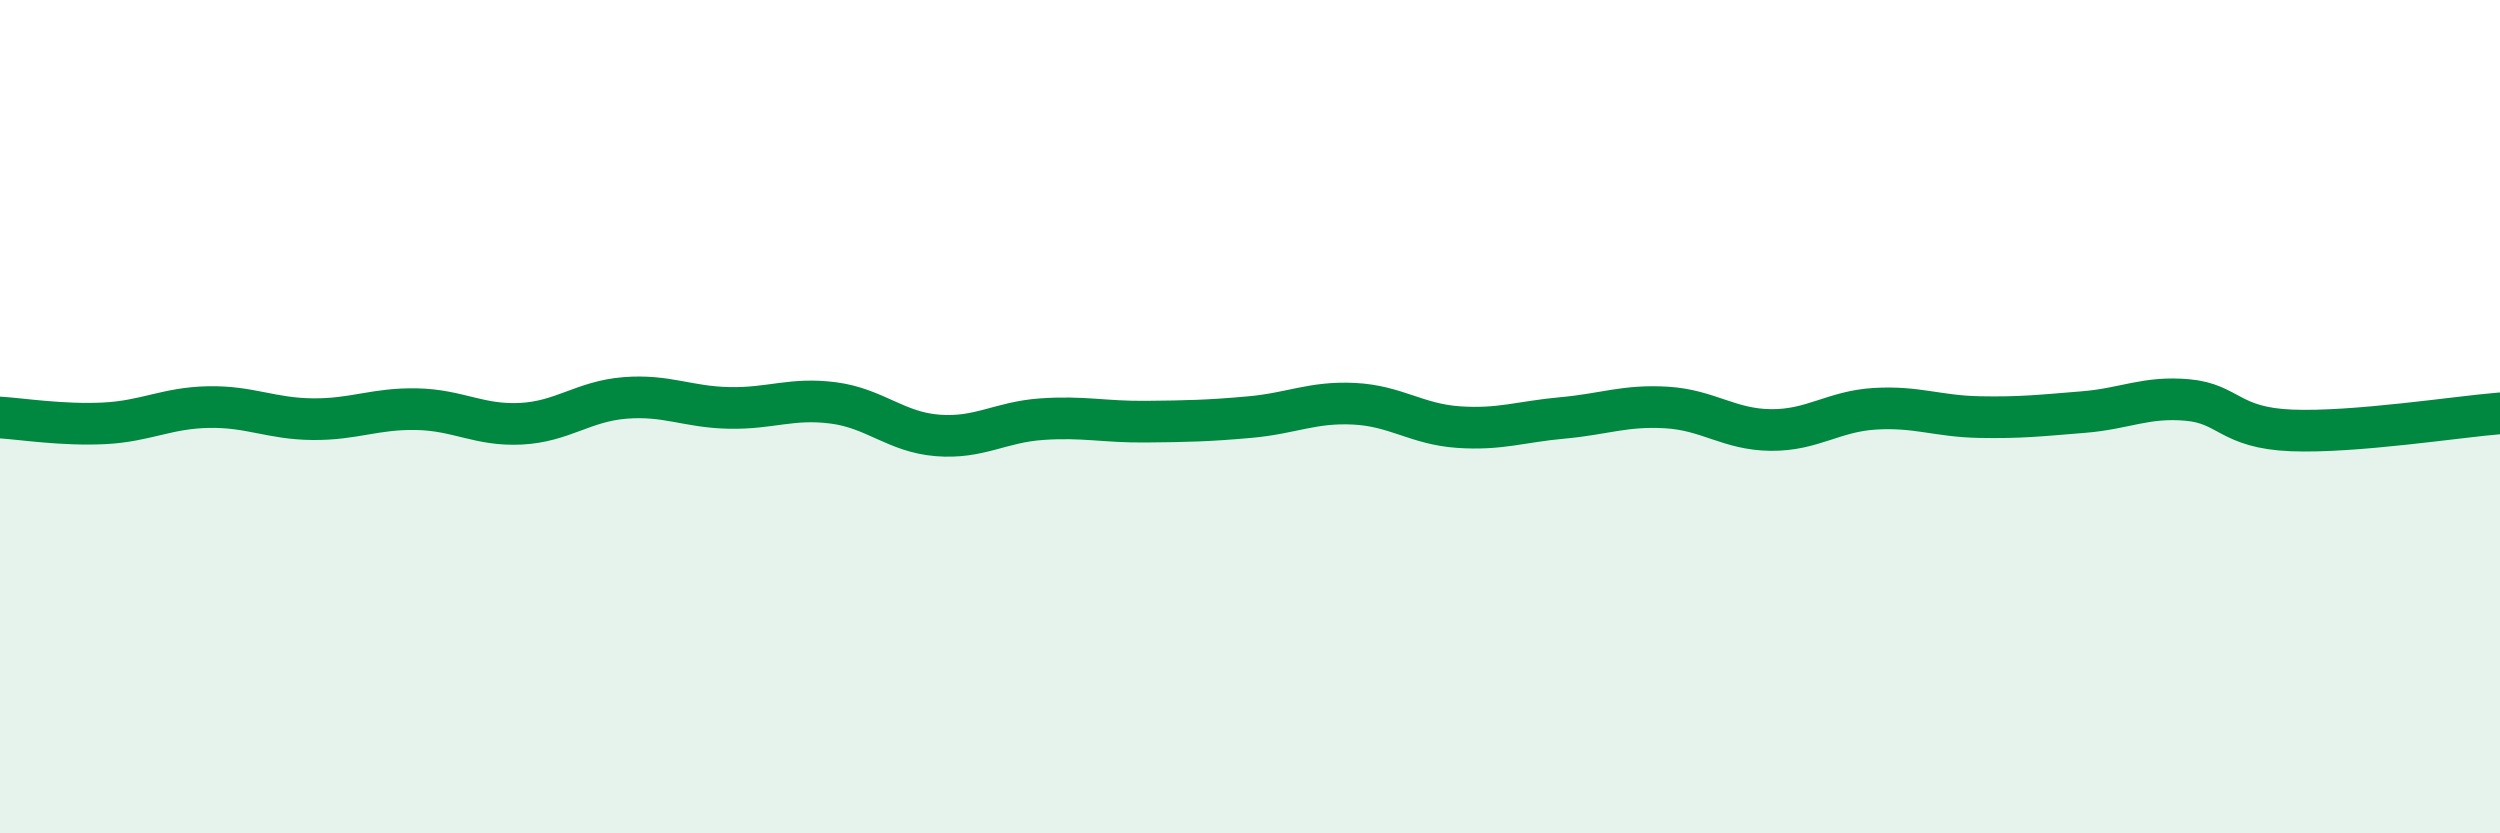 
    <svg width="60" height="20" viewBox="0 0 60 20" xmlns="http://www.w3.org/2000/svg">
      <path
        d="M 0,10.02 C 0.5,10.05 1.5,10.21 2.5,10.16 C 3.5,10.11 4,9.79 5,9.77 C 6,9.75 6.5,10.05 7.5,10.06 C 8.5,10.07 9,9.8 10,9.82 C 11,9.84 11.5,10.22 12.5,10.17 C 13.5,10.12 14,9.63 15,9.55 C 16,9.47 16.5,9.77 17.5,9.79 C 18.5,9.81 19,9.54 20,9.67 C 21,9.8 21.5,10.37 22.5,10.45 C 23.5,10.53 24,10.13 25,10.06 C 26,9.99 26.5,10.13 27.5,10.12 C 28.5,10.11 29,10.1 30,10.01 C 31,9.92 31.5,9.64 32.5,9.69 C 33.5,9.74 34,10.18 35,10.25 C 36,10.32 36.5,10.12 37.5,10.03 C 38.5,9.94 39,9.72 40,9.78 C 41,9.84 41.5,10.31 42.5,10.32 C 43.5,10.33 44,9.87 45,9.81 C 46,9.75 46.5,9.99 47.5,10.01 C 48.5,10.03 49,9.97 50,9.89 C 51,9.81 51.5,9.51 52.5,9.6 C 53.5,9.69 53.5,10.27 55,10.33 C 56.5,10.39 59,10 60,9.92L60 20L0 20Z"
        fill="#008740"
        opacity="0.1"
        stroke-linecap="round"
        stroke-linejoin="round"
      />
      <path
        d="M 0,10.02 C 0.5,10.05 1.5,10.21 2.5,10.16 C 3.5,10.11 4,9.79 5,9.77 C 6,9.75 6.5,10.05 7.5,10.06 C 8.5,10.07 9,9.8 10,9.82 C 11,9.84 11.5,10.22 12.5,10.17 C 13.5,10.12 14,9.63 15,9.55 C 16,9.47 16.5,9.77 17.5,9.79 C 18.5,9.81 19,9.54 20,9.67 C 21,9.8 21.5,10.37 22.5,10.45 C 23.5,10.53 24,10.13 25,10.06 C 26,9.99 26.5,10.13 27.5,10.12 C 28.5,10.11 29,10.1 30,10.01 C 31,9.92 31.5,9.64 32.5,9.69 C 33.5,9.74 34,10.18 35,10.25 C 36,10.32 36.5,10.12 37.5,10.03 C 38.5,9.94 39,9.72 40,9.78 C 41,9.84 41.5,10.31 42.5,10.32 C 43.5,10.33 44,9.87 45,9.81 C 46,9.75 46.5,9.99 47.5,10.01 C 48.5,10.03 49,9.97 50,9.89 C 51,9.81 51.5,9.51 52.5,9.6 C 53.5,9.69 53.5,10.27 55,10.33 C 56.5,10.39 59,10 60,9.92"
        stroke="#008740"
        stroke-width="1"
        fill="none"
        stroke-linecap="round"
        stroke-linejoin="round"
      />
    </svg>
  
